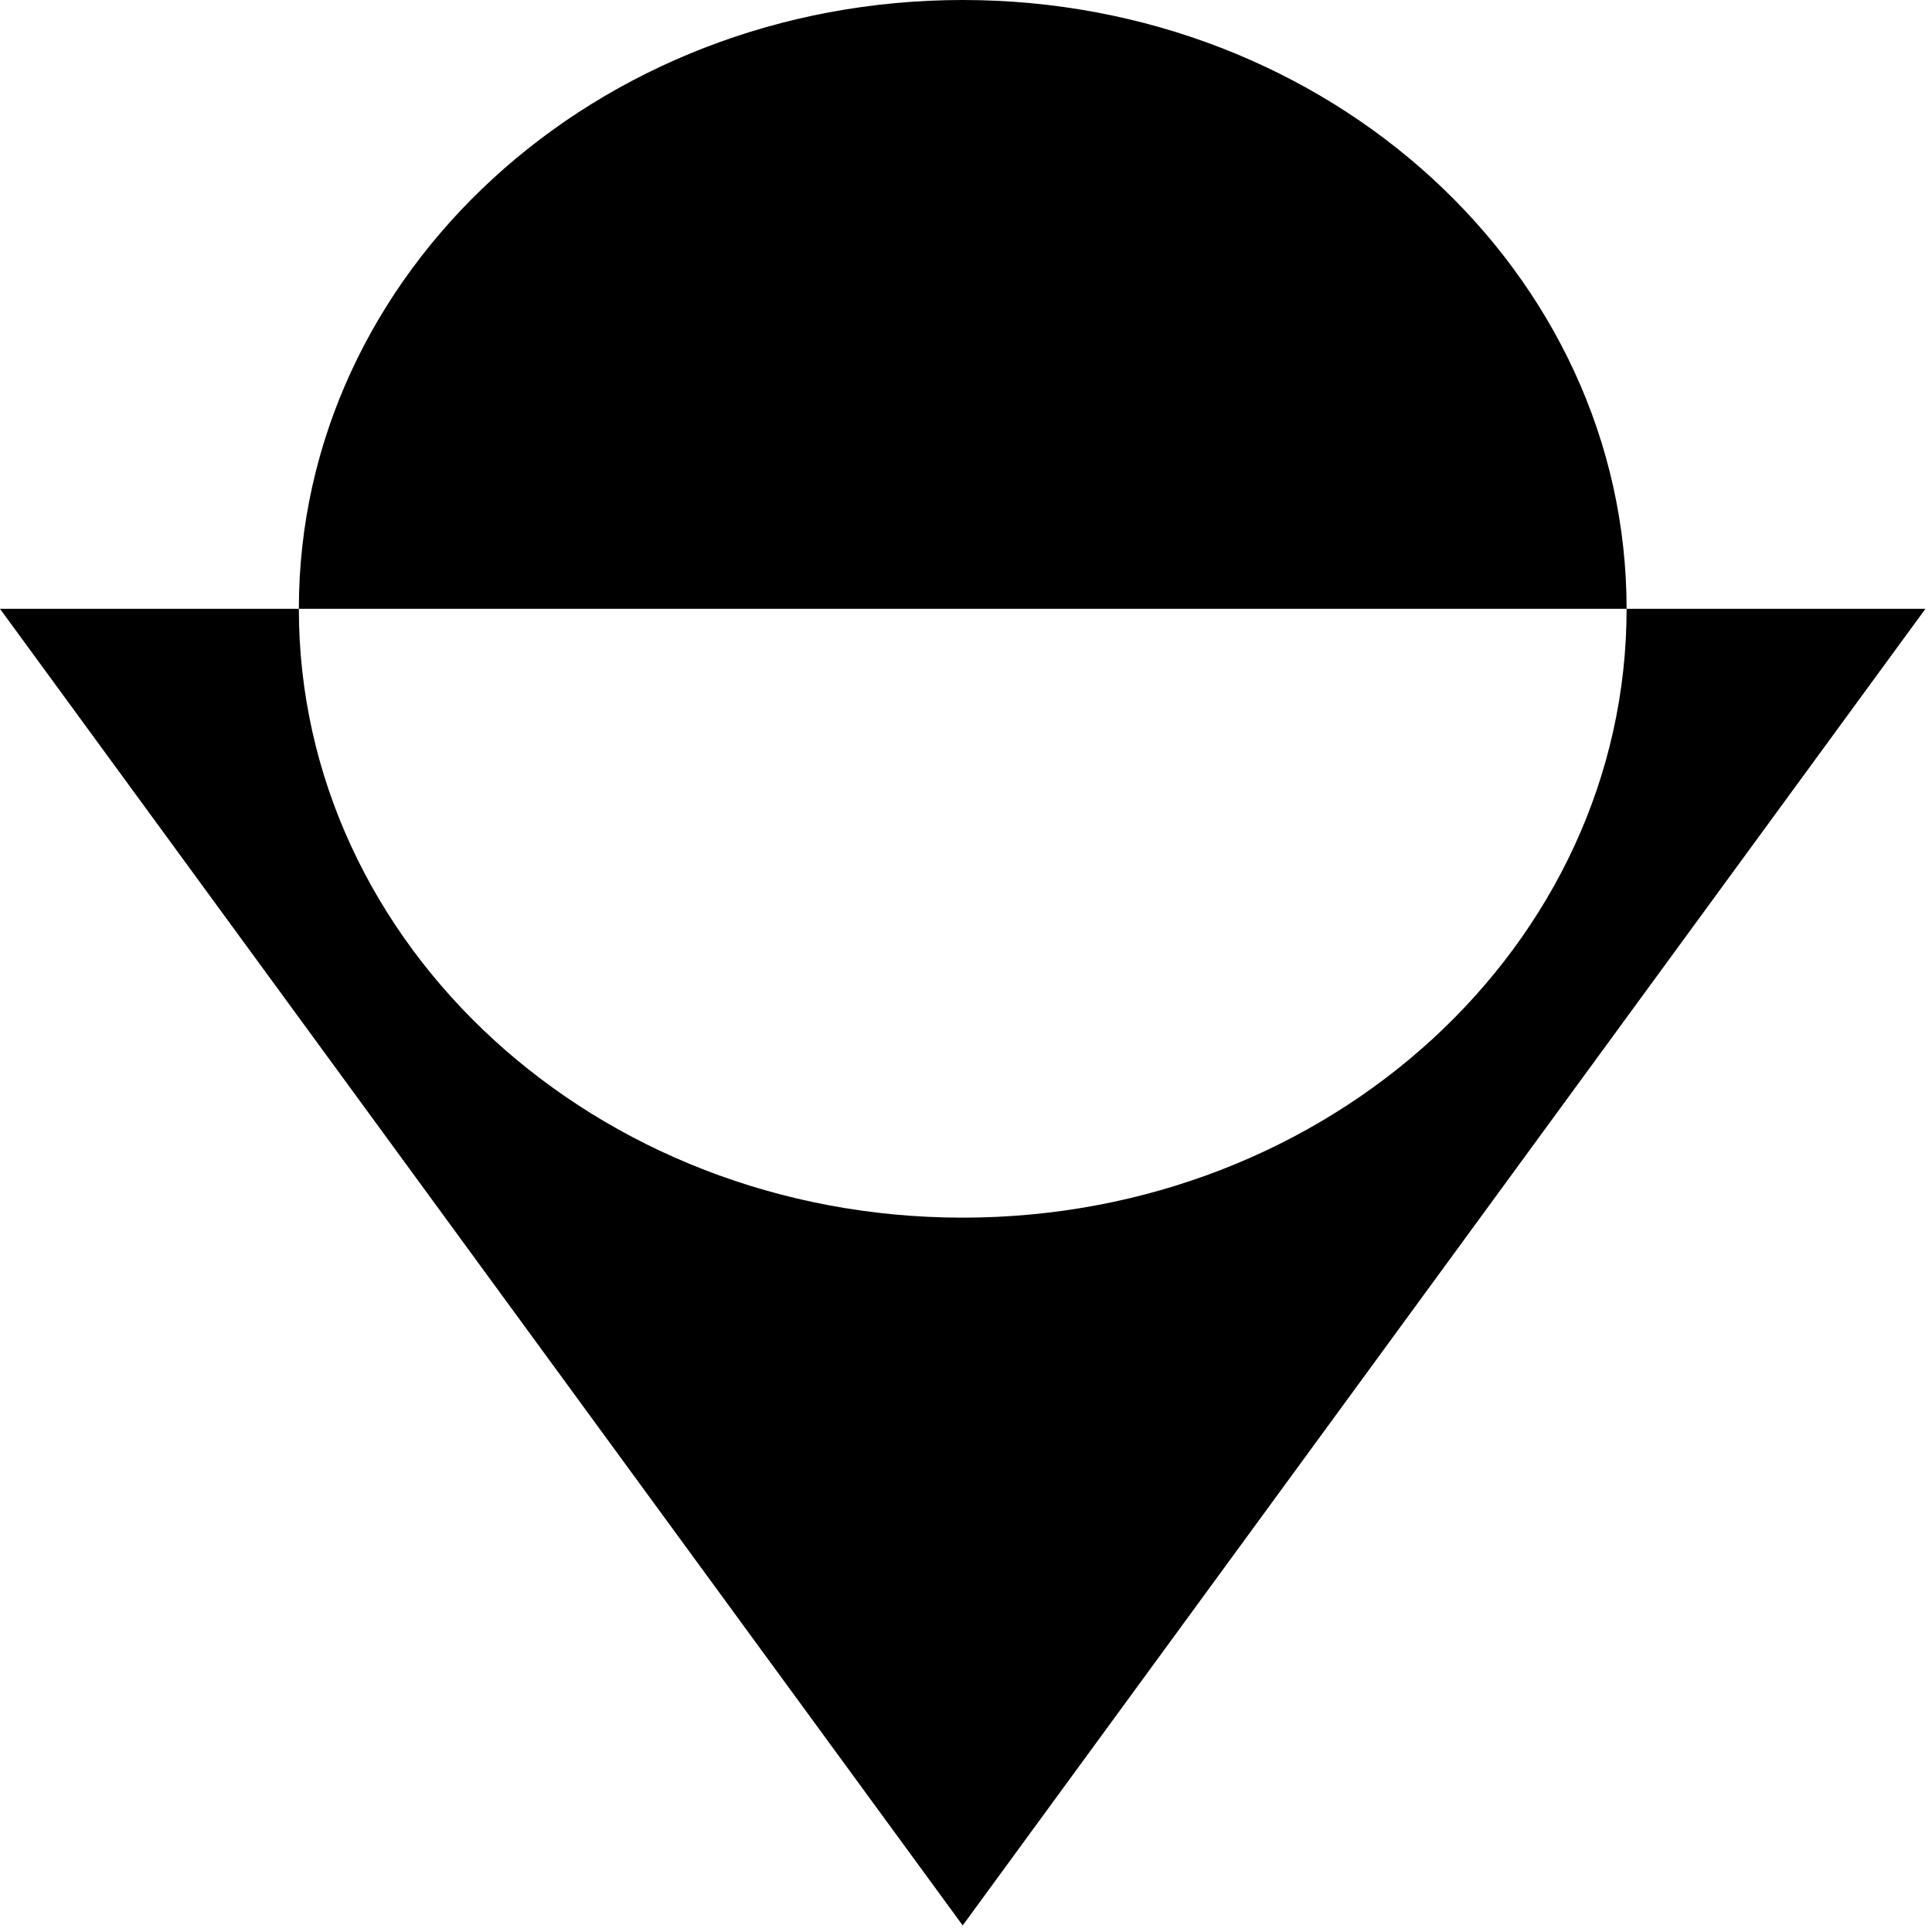 <svg xmlns="http://www.w3.org/2000/svg" xmlns:xlink="http://www.w3.org/1999/xlink" width="95" height="95" viewBox="0 0 95 95"><defs><clipPath><rect width="95" height="95"></rect></clipPath></defs><g clip-path="url(#a)"><path d="M23.669,158.85l23.669,32.37,23.67-32.37,23.669-32.37H79.983c0,16.534-14.615,29.937-32.644,29.937s-32.644-13.4-32.644-29.937H0Z" transform="translate(0 -96.543)"></path><path d="M127.371,29.937C127.371,13.4,112.756,0,94.727,0S62.083,13.4,62.083,29.937h65.288Z" transform="translate(-47.388)"></path></g></svg>